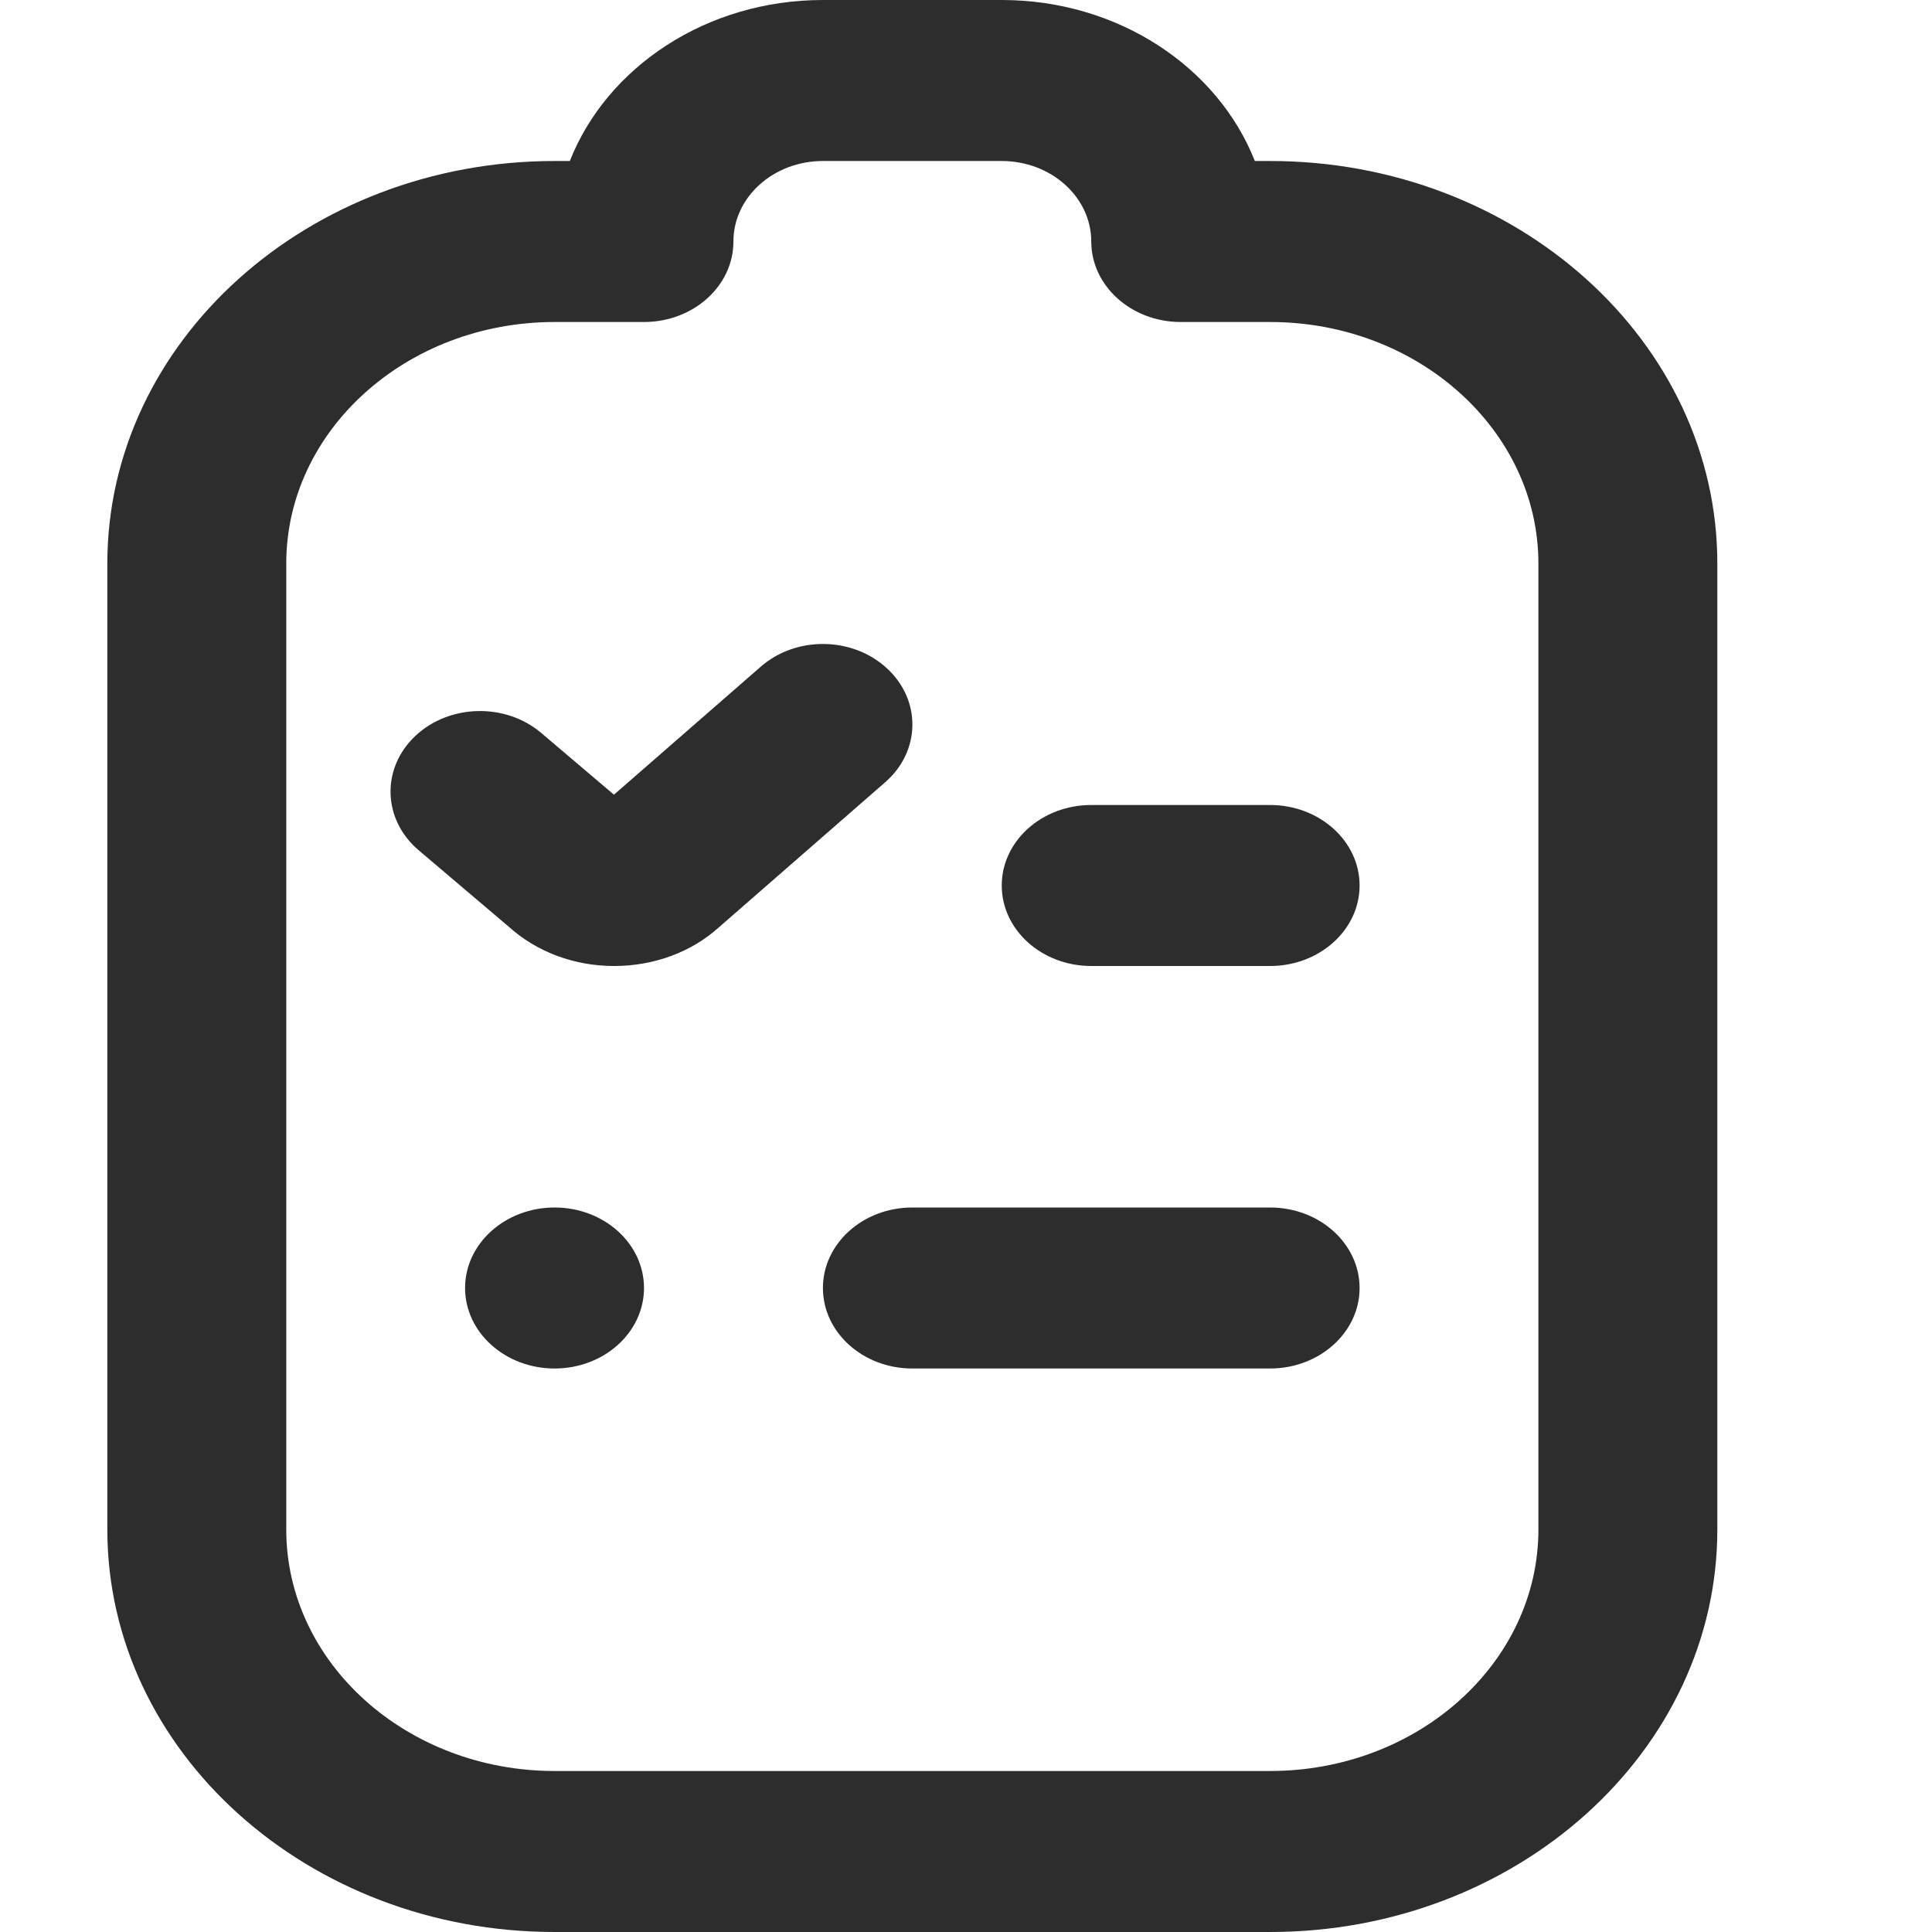 <svg width="18" height="18" viewBox="0 0 18 18" fill="none" xmlns="http://www.w3.org/2000/svg">
    <path d="M11.833 9H10.167C9.707 9 9.333 8.664 9.333 8.25C9.333 7.836 9.707 7.5 10.167 7.5H11.833C12.293 7.5 12.667 7.836 12.667 8.25C12.667 8.664 12.293 9 11.833 9ZM12.667 12C12.667 11.586 12.293 11.25 11.833 11.25H8.5C8.04 11.25 7.667 11.586 7.667 12C7.667 12.414 8.04 12.75 8.5 12.75H11.833C12.293 12.75 12.667 12.414 12.667 12ZM16 14.25V5.25C16 3.182 14.131 1.5 11.833 1.5H11.691C11.347 0.627 10.42 0 9.333 0H7.667C6.58 0 5.653 0.627 5.309 1.5H5.167C2.869 1.5 1 3.182 1 5.25V14.25C1 16.318 2.869 18 5.167 18H11.833C14.131 18 16 16.318 16 14.25ZM6 3C6.46 3 6.833 2.664 6.833 2.25C6.833 1.836 7.207 1.5 7.667 1.5H9.333C9.793 1.5 10.167 1.837 10.167 2.25C10.167 2.663 10.54 3 11 3H11.833C13.212 3 14.333 4.01 14.333 5.25V14.25C14.333 15.491 13.212 16.5 11.833 16.5H5.167C3.788 16.5 2.667 15.491 2.667 14.25V5.25C2.667 4.01 3.788 3 5.167 3H6ZM5.167 11.25C4.707 11.25 4.333 11.586 4.333 12C4.333 12.414 4.707 12.75 5.167 12.75C5.627 12.75 6 12.414 6 12C6 11.586 5.627 11.25 5.167 11.25ZM6.695 8.642L8.247 7.288C8.578 7 8.586 6.525 8.265 6.228C7.944 5.93 7.417 5.923 7.087 6.212L5.72 7.404L5.044 6.83C4.71 6.545 4.183 6.558 3.866 6.86C3.55 7.162 3.565 7.636 3.9 7.921L4.74 8.634C5.002 8.87 5.351 9 5.722 9C6.093 9 6.442 8.87 6.695 8.642Z" fill="#2D2D2D"/>
</svg>
